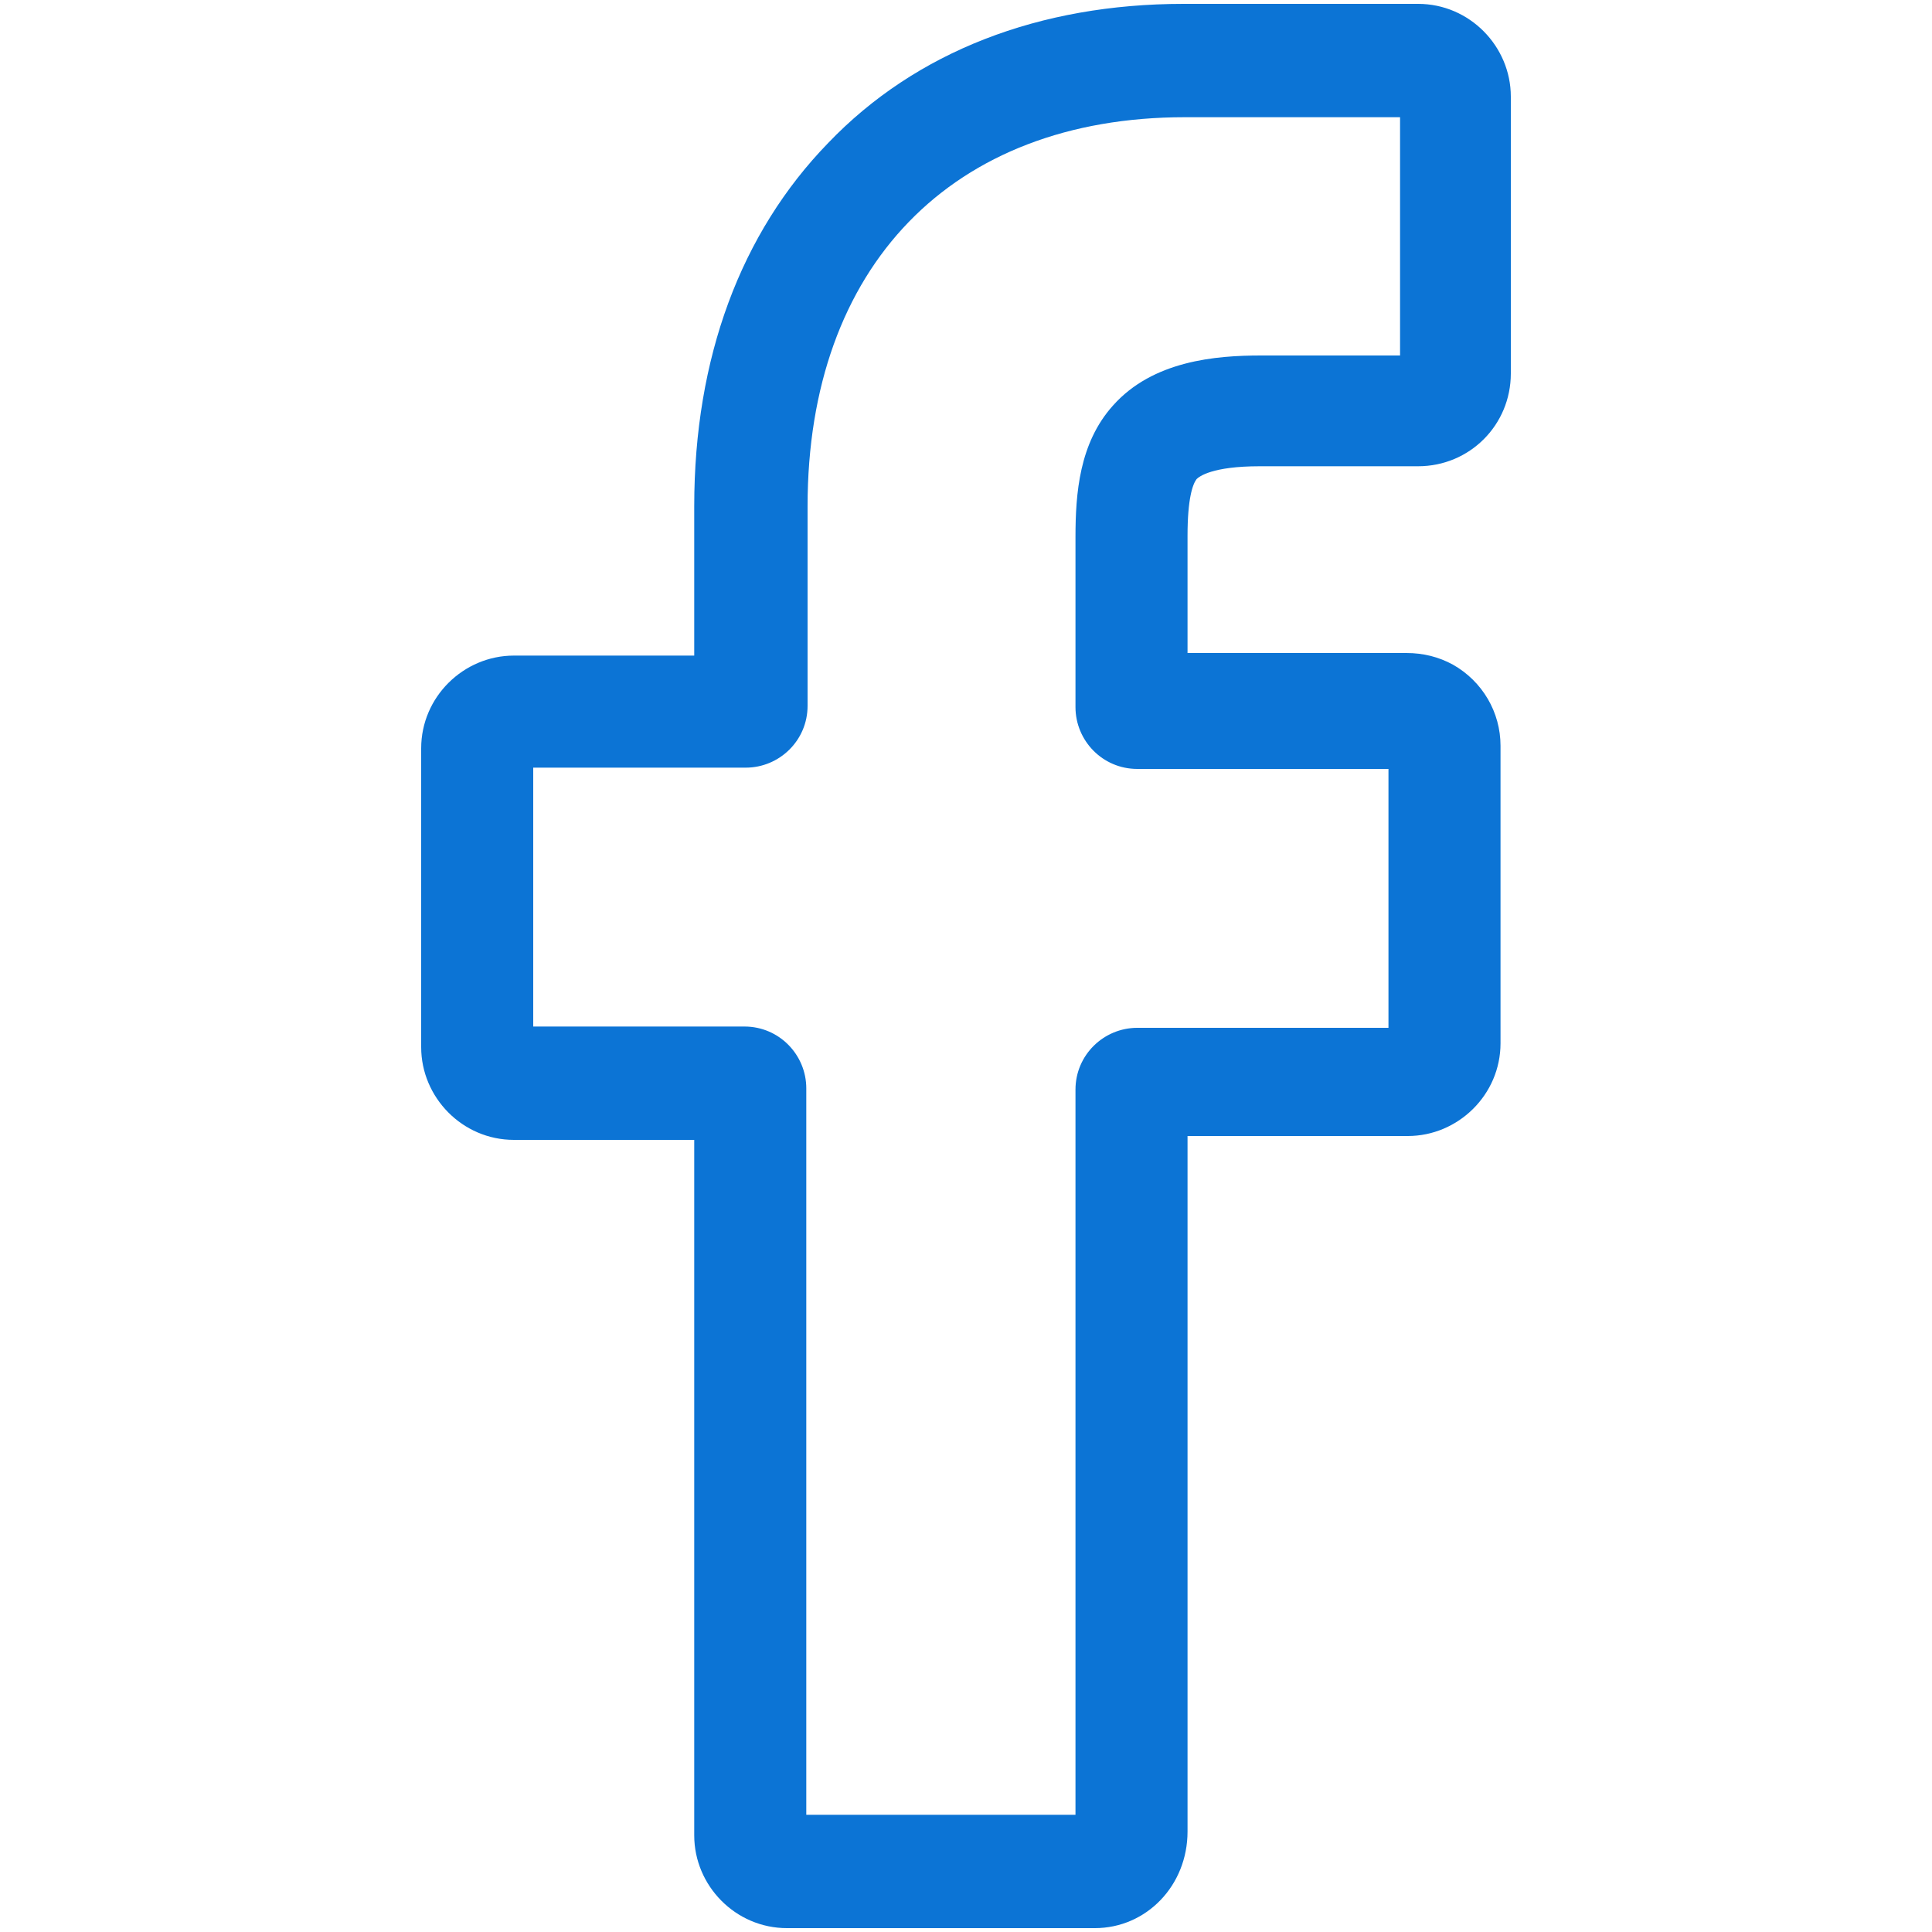 <svg xmlns="http://www.w3.org/2000/svg" viewBox="0 0 150 150"><path d="M85 149.7H61.1c-4 0-7.2-3.3-7.2-7.2v-54h-14c-4 0-7.2-3.3-7.2-7.2V58.1c0-4 3.3-7.2 7.2-7.2h14V39.3c0-11.5 3.6-21.2 10.4-28.2C71.1 4 80.7.3 91.9.3h18.2c4 0 7.2 3.3 7.2 7.2V29c0 4-3.2 7.2-7.2 7.2H97.8c-3.7 0-4.7.8-4.9 1-.3.4-.7 1.5-.7 4.4v9.1h17c1.3 0 2.5.3 3.6.9 2.3 1.3 3.7 3.7 3.7 6.3V81c0 4-3.3 7.2-7.2 7.2H92.2v54c0 4.2-3.2 7.5-7.2 7.5zm-22.4-8.8h20.9V84.6c0-2.7 2.2-4.8 4.8-4.8h19.5V59.7H88.3c-2.7 0-4.8-2.2-4.8-4.8V41.7c0-3.4.3-7.3 2.9-10.2 3.1-3.5 8-3.9 11.5-3.9h10.8V9.1H92c-18.1 0-29.3 11.6-29.3 30.2v15.5c0 2.7-2.2 4.8-4.8 4.8H41.4v20.1h16.4c2.7 0 4.8 2.2 4.8 4.8v56.4zM110.1 9.1z" fill="#0c74d5"/></svg>